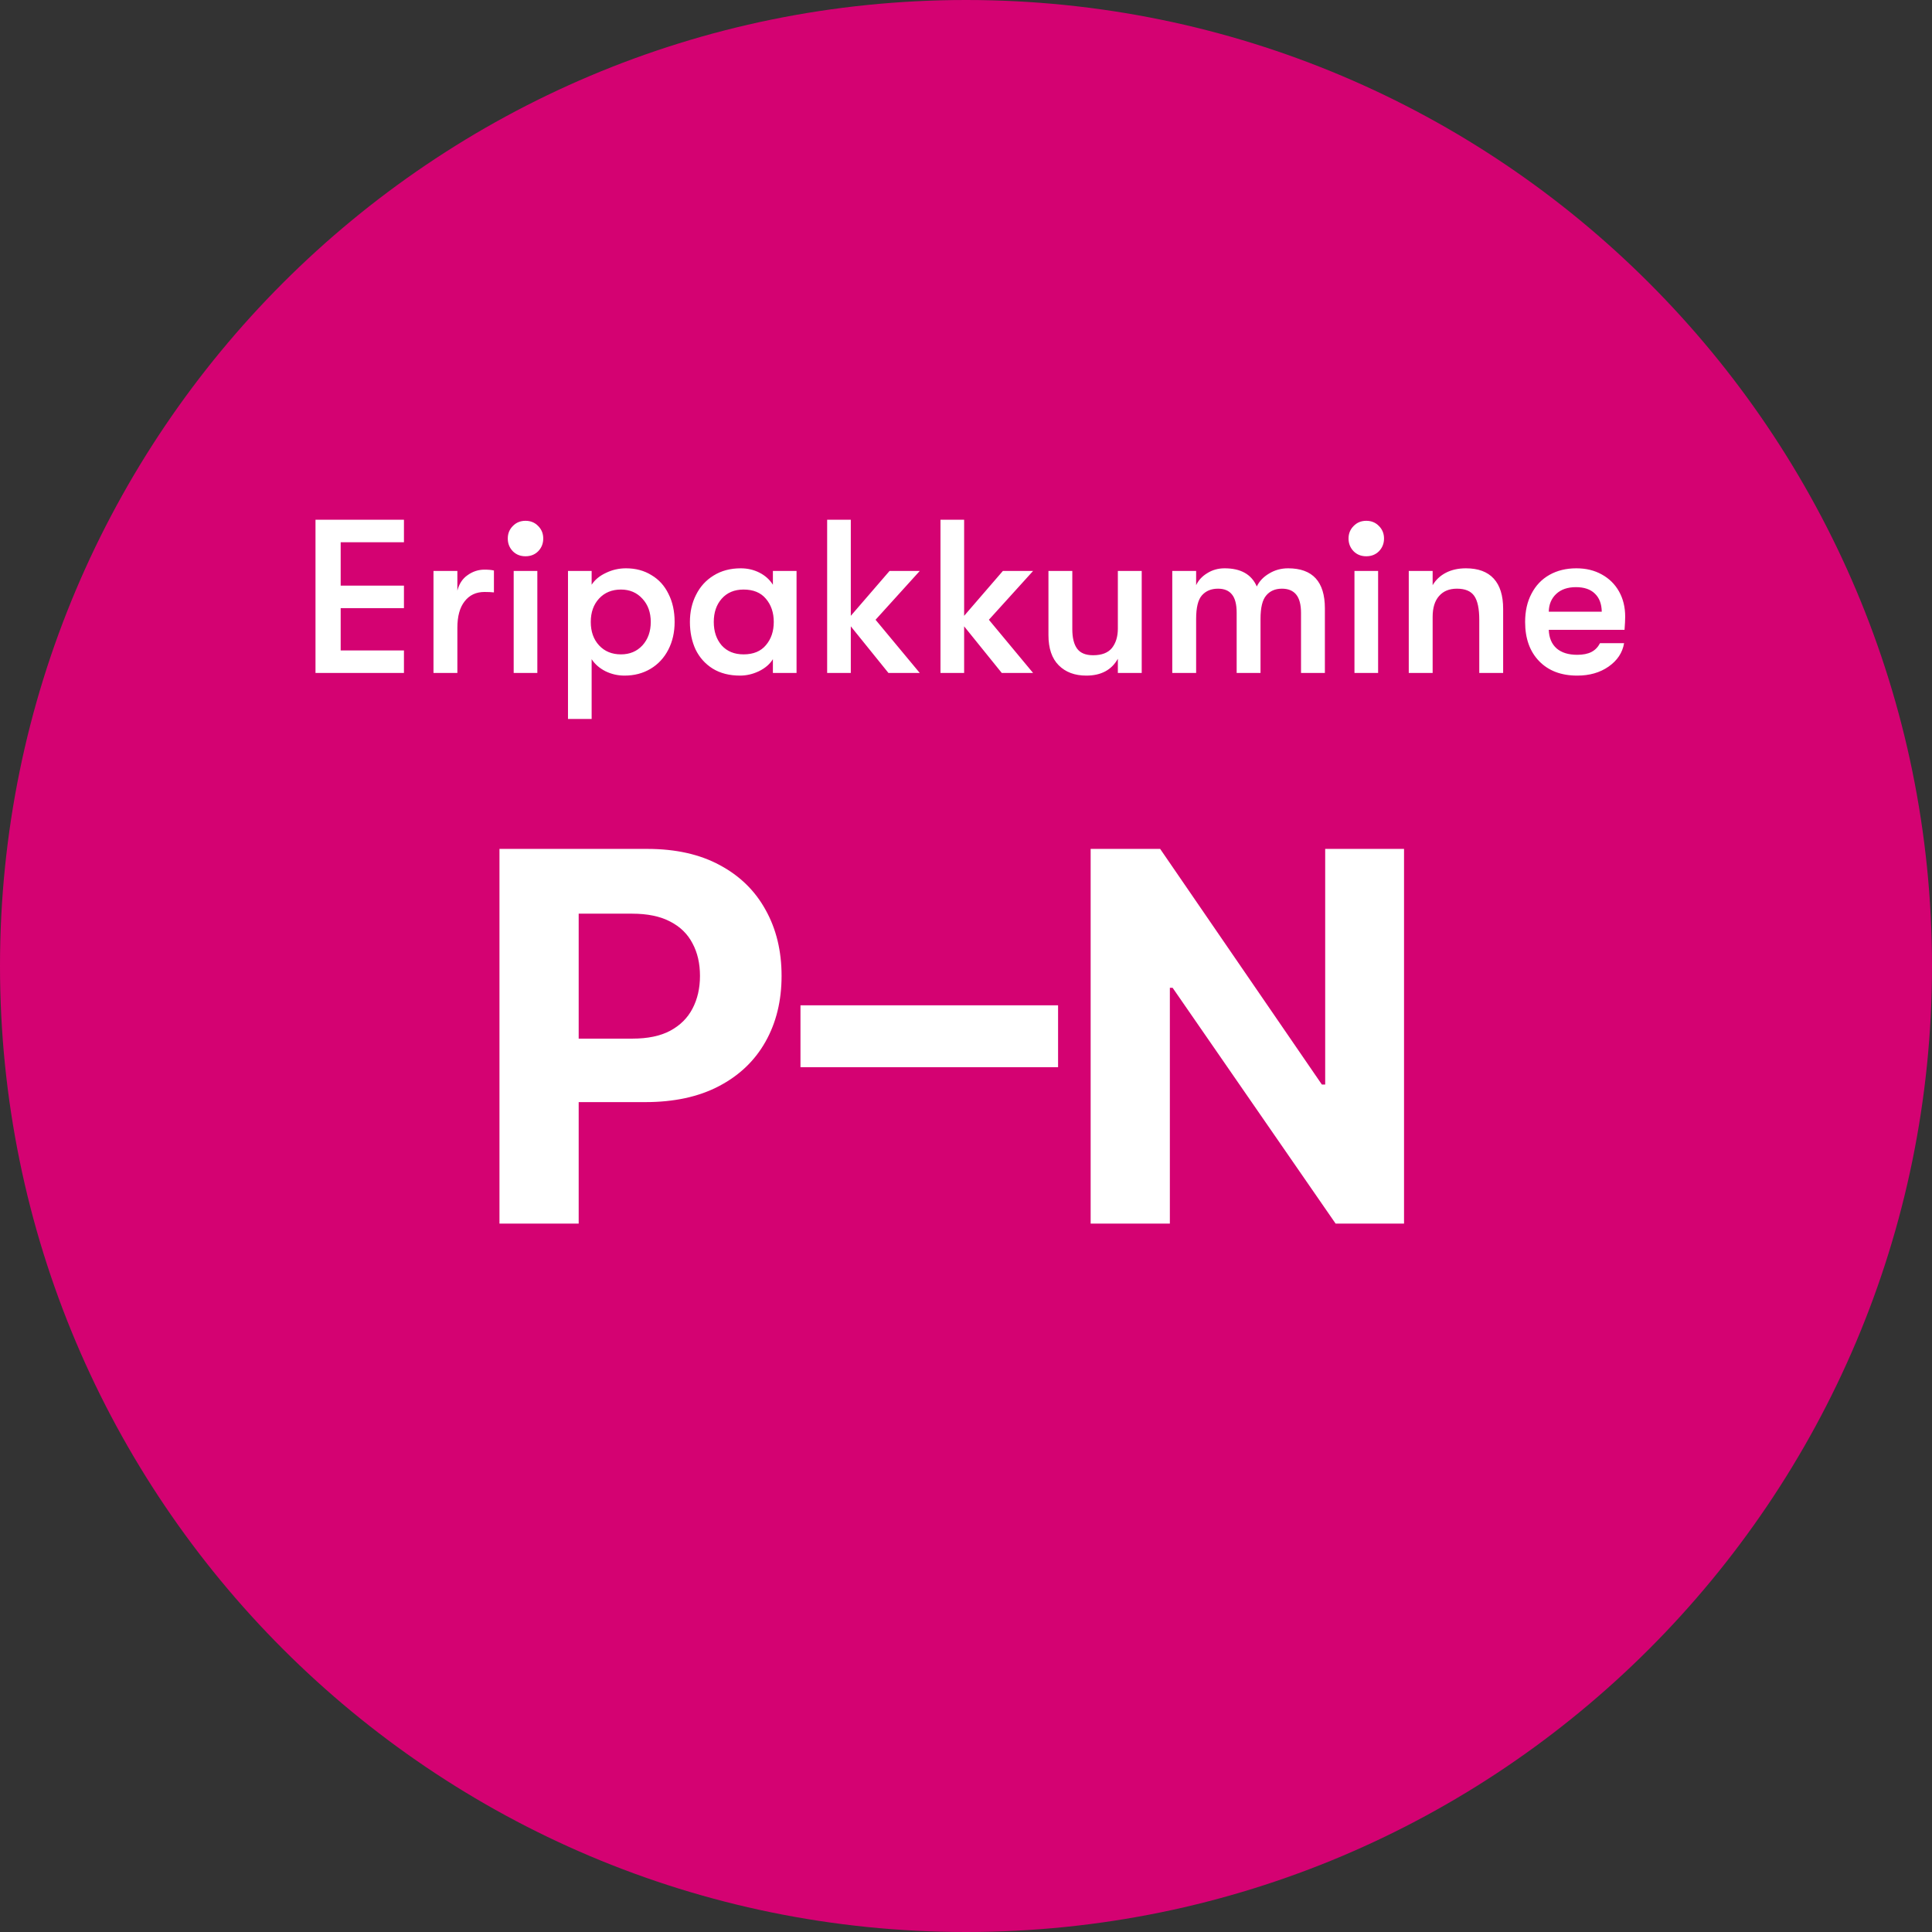 <svg width="120" height="120" viewBox="0 0 120 120" fill="none" xmlns="http://www.w3.org/2000/svg">
<rect x="0" y="0" width="120" height="120" fill="#333333" stroke="none"/>
<g clip-path="url(#clip0_1441_31)">
<path d="M120 60C120 26.863 93.137 0 60 0C26.863 0 0 26.863 0 60C0 93.137 26.863 120 60 120C93.137 120 120 93.137 120 60Z" fill="#D40272"/>
<path d="M19.596 32.28H25.09V33.681H21.16V36.373H25.09V37.774H21.16V40.399H25.09V41.8H19.596V32.28ZM26.925 35.462H28.408V36.686C28.517 36.26 28.73 35.938 29.047 35.721C29.364 35.494 29.713 35.381 30.094 35.381C30.339 35.381 30.534 35.399 30.679 35.435V36.795C30.525 36.777 30.33 36.768 30.094 36.768C29.568 36.768 29.156 36.963 28.857 37.353C28.557 37.733 28.408 38.282 28.408 38.998V41.8H26.925V35.462ZM32.64 34.551C32.323 34.551 32.06 34.447 31.851 34.238C31.643 34.021 31.539 33.758 31.539 33.449C31.539 33.141 31.643 32.883 31.851 32.674C32.06 32.457 32.323 32.348 32.64 32.348C32.958 32.348 33.221 32.457 33.429 32.674C33.638 32.883 33.742 33.141 33.742 33.449C33.742 33.758 33.638 34.021 33.429 34.238C33.221 34.447 32.958 34.551 32.64 34.551ZM31.906 35.462H33.375V41.8H31.906V35.462ZM38.883 35.299C39.482 35.299 40.008 35.44 40.461 35.721C40.923 35.993 41.277 36.383 41.522 36.89C41.776 37.389 41.902 37.969 41.902 38.631C41.902 39.275 41.771 39.85 41.508 40.358C41.245 40.866 40.878 41.26 40.406 41.541C39.935 41.822 39.395 41.963 38.788 41.963C38.371 41.963 37.977 41.872 37.605 41.691C37.233 41.501 36.947 41.251 36.748 40.943V44.656H35.279V35.462H36.748V36.319C36.947 36.011 37.242 35.766 37.632 35.585C38.022 35.394 38.439 35.299 38.883 35.299ZM38.57 40.644C39.114 40.644 39.559 40.458 39.903 40.086C40.248 39.705 40.42 39.22 40.42 38.631C40.42 38.042 40.248 37.561 39.903 37.189C39.559 36.809 39.114 36.618 38.57 36.618C38.008 36.618 37.555 36.804 37.21 37.176C36.866 37.548 36.694 38.033 36.694 38.631C36.694 39.229 36.866 39.715 37.21 40.086C37.555 40.458 38.008 40.644 38.57 40.644ZM45.966 41.963C45.304 41.963 44.738 41.818 44.266 41.528C43.804 41.238 43.45 40.843 43.205 40.345C42.97 39.837 42.852 39.266 42.852 38.631C42.852 38.005 42.979 37.443 43.233 36.945C43.486 36.437 43.849 36.038 44.321 35.748C44.801 35.449 45.363 35.299 46.007 35.299C46.433 35.299 46.823 35.39 47.176 35.571C47.53 35.752 47.807 36.002 48.006 36.319V35.462H49.475V41.8H48.006V40.943C47.816 41.251 47.526 41.501 47.136 41.691C46.755 41.872 46.365 41.963 45.966 41.963ZM46.184 40.644C46.791 40.644 47.254 40.453 47.571 40.073C47.897 39.692 48.06 39.211 48.06 38.631C48.06 38.051 47.897 37.57 47.571 37.189C47.254 36.809 46.791 36.618 46.184 36.618C45.612 36.618 45.159 36.809 44.824 37.189C44.497 37.561 44.334 38.042 44.334 38.631C44.334 39.22 44.497 39.705 44.824 40.086C45.159 40.458 45.612 40.644 46.184 40.644ZM54.382 38.495L57.129 41.8H55.184L52.845 38.903V41.8H51.376V32.28H52.845V38.25L55.252 35.462H57.129L54.382 38.495ZM61.421 38.495L64.168 41.8H62.223L59.884 38.903V41.8H58.415V32.28H59.884V38.25L62.291 35.462H64.168L61.421 38.495ZM67.473 41.963C66.757 41.963 66.186 41.75 65.76 41.324C65.334 40.898 65.121 40.272 65.121 39.447V35.462H66.603V39.08C66.603 39.615 66.703 40.018 66.902 40.29C67.102 40.562 67.433 40.698 67.895 40.698C68.43 40.698 68.82 40.549 69.065 40.249C69.309 39.941 69.432 39.538 69.432 39.039V35.462H70.914V41.8H69.432V40.916C69.042 41.614 68.389 41.963 67.473 41.963ZM72.812 35.462H74.294V36.346C74.439 36.038 74.671 35.789 74.988 35.598C75.305 35.399 75.663 35.299 76.062 35.299C77.069 35.299 77.735 35.675 78.062 36.428C78.216 36.101 78.47 35.834 78.823 35.625C79.177 35.408 79.571 35.299 80.007 35.299C81.53 35.299 82.291 36.129 82.291 37.788V41.8H80.809V38.073C80.809 37.557 80.709 37.176 80.51 36.931C80.31 36.686 80.016 36.564 79.626 36.564C79.209 36.564 78.882 36.704 78.647 36.985C78.411 37.257 78.293 37.742 78.293 38.441V41.8H76.811V38.06C76.811 37.543 76.715 37.167 76.525 36.931C76.335 36.686 76.044 36.564 75.654 36.564C75.228 36.564 74.893 36.704 74.648 36.985C74.412 37.257 74.294 37.742 74.294 38.441V41.8H72.812V35.462ZM84.862 34.551C84.545 34.551 84.282 34.447 84.073 34.238C83.865 34.021 83.76 33.758 83.76 33.449C83.76 33.141 83.865 32.883 84.073 32.674C84.282 32.457 84.545 32.348 84.862 32.348C85.179 32.348 85.442 32.457 85.651 32.674C85.859 32.883 85.964 33.141 85.964 33.449C85.964 33.758 85.859 34.021 85.651 34.238C85.442 34.447 85.179 34.551 84.862 34.551ZM84.128 35.462H85.597V41.8H84.128V35.462ZM87.501 35.462H88.984V36.346C89.183 36.011 89.46 35.752 89.813 35.571C90.167 35.39 90.579 35.299 91.051 35.299C91.812 35.299 92.388 35.512 92.778 35.938C93.168 36.364 93.363 36.99 93.363 37.815V41.8H91.88V38.495C91.88 37.806 91.776 37.312 91.567 37.013C91.359 36.713 91.001 36.564 90.493 36.564C90.013 36.564 89.641 36.718 89.378 37.026C89.115 37.325 88.984 37.756 88.984 38.318V41.8H87.501V35.462ZM100.943 38.305C100.943 38.495 100.93 38.767 100.903 39.121H96.197C96.215 39.619 96.378 40.005 96.687 40.277C96.995 40.54 97.421 40.671 97.965 40.671C98.328 40.671 98.622 40.612 98.849 40.494C99.076 40.376 99.252 40.195 99.379 39.95H100.875C100.776 40.54 100.454 41.025 99.91 41.405C99.375 41.777 98.727 41.963 97.965 41.963C96.968 41.963 96.179 41.664 95.599 41.065C95.018 40.467 94.728 39.656 94.728 38.631C94.728 37.96 94.86 37.375 95.123 36.877C95.386 36.369 95.757 35.979 96.238 35.707C96.718 35.435 97.276 35.299 97.911 35.299C98.509 35.299 99.035 35.426 99.488 35.68C99.951 35.934 100.309 36.287 100.563 36.741C100.817 37.194 100.943 37.715 100.943 38.305ZM99.488 37.992C99.479 37.502 99.334 37.126 99.053 36.863C98.781 36.6 98.391 36.469 97.883 36.469C97.367 36.469 96.959 36.609 96.659 36.89C96.36 37.171 96.206 37.538 96.197 37.992H99.488Z" fill="white"/>
<path d="M31.023 76V52.727H40.205C41.97 52.727 43.474 53.064 44.716 53.739C45.958 54.405 46.905 55.333 47.557 56.523C48.216 57.705 48.545 59.068 48.545 60.614C48.545 62.159 48.212 63.523 47.545 64.704C46.879 65.886 45.913 66.807 44.648 67.466C43.39 68.125 41.867 68.454 40.08 68.454H34.227V64.511H39.284C40.231 64.511 41.011 64.349 41.625 64.023C42.246 63.689 42.708 63.231 43.011 62.648C43.322 62.057 43.477 61.379 43.477 60.614C43.477 59.841 43.322 59.167 43.011 58.591C42.708 58.008 42.246 57.557 41.625 57.239C41.004 56.913 40.216 56.75 39.261 56.75H35.943V76H31.023ZM65.719 62.443V66.284H49.719V62.443H65.719ZM87.207 52.727V76H82.957L72.832 61.352H72.662V76H67.742V52.727H72.06L82.105 67.364H82.31V52.727H87.207Z" fill="white"/>
</g>
<defs>
<clipPath id="clip0_1441_31">
<rect width="120" height="120" fill="white"/>
</clipPath>
</defs>
</svg>
